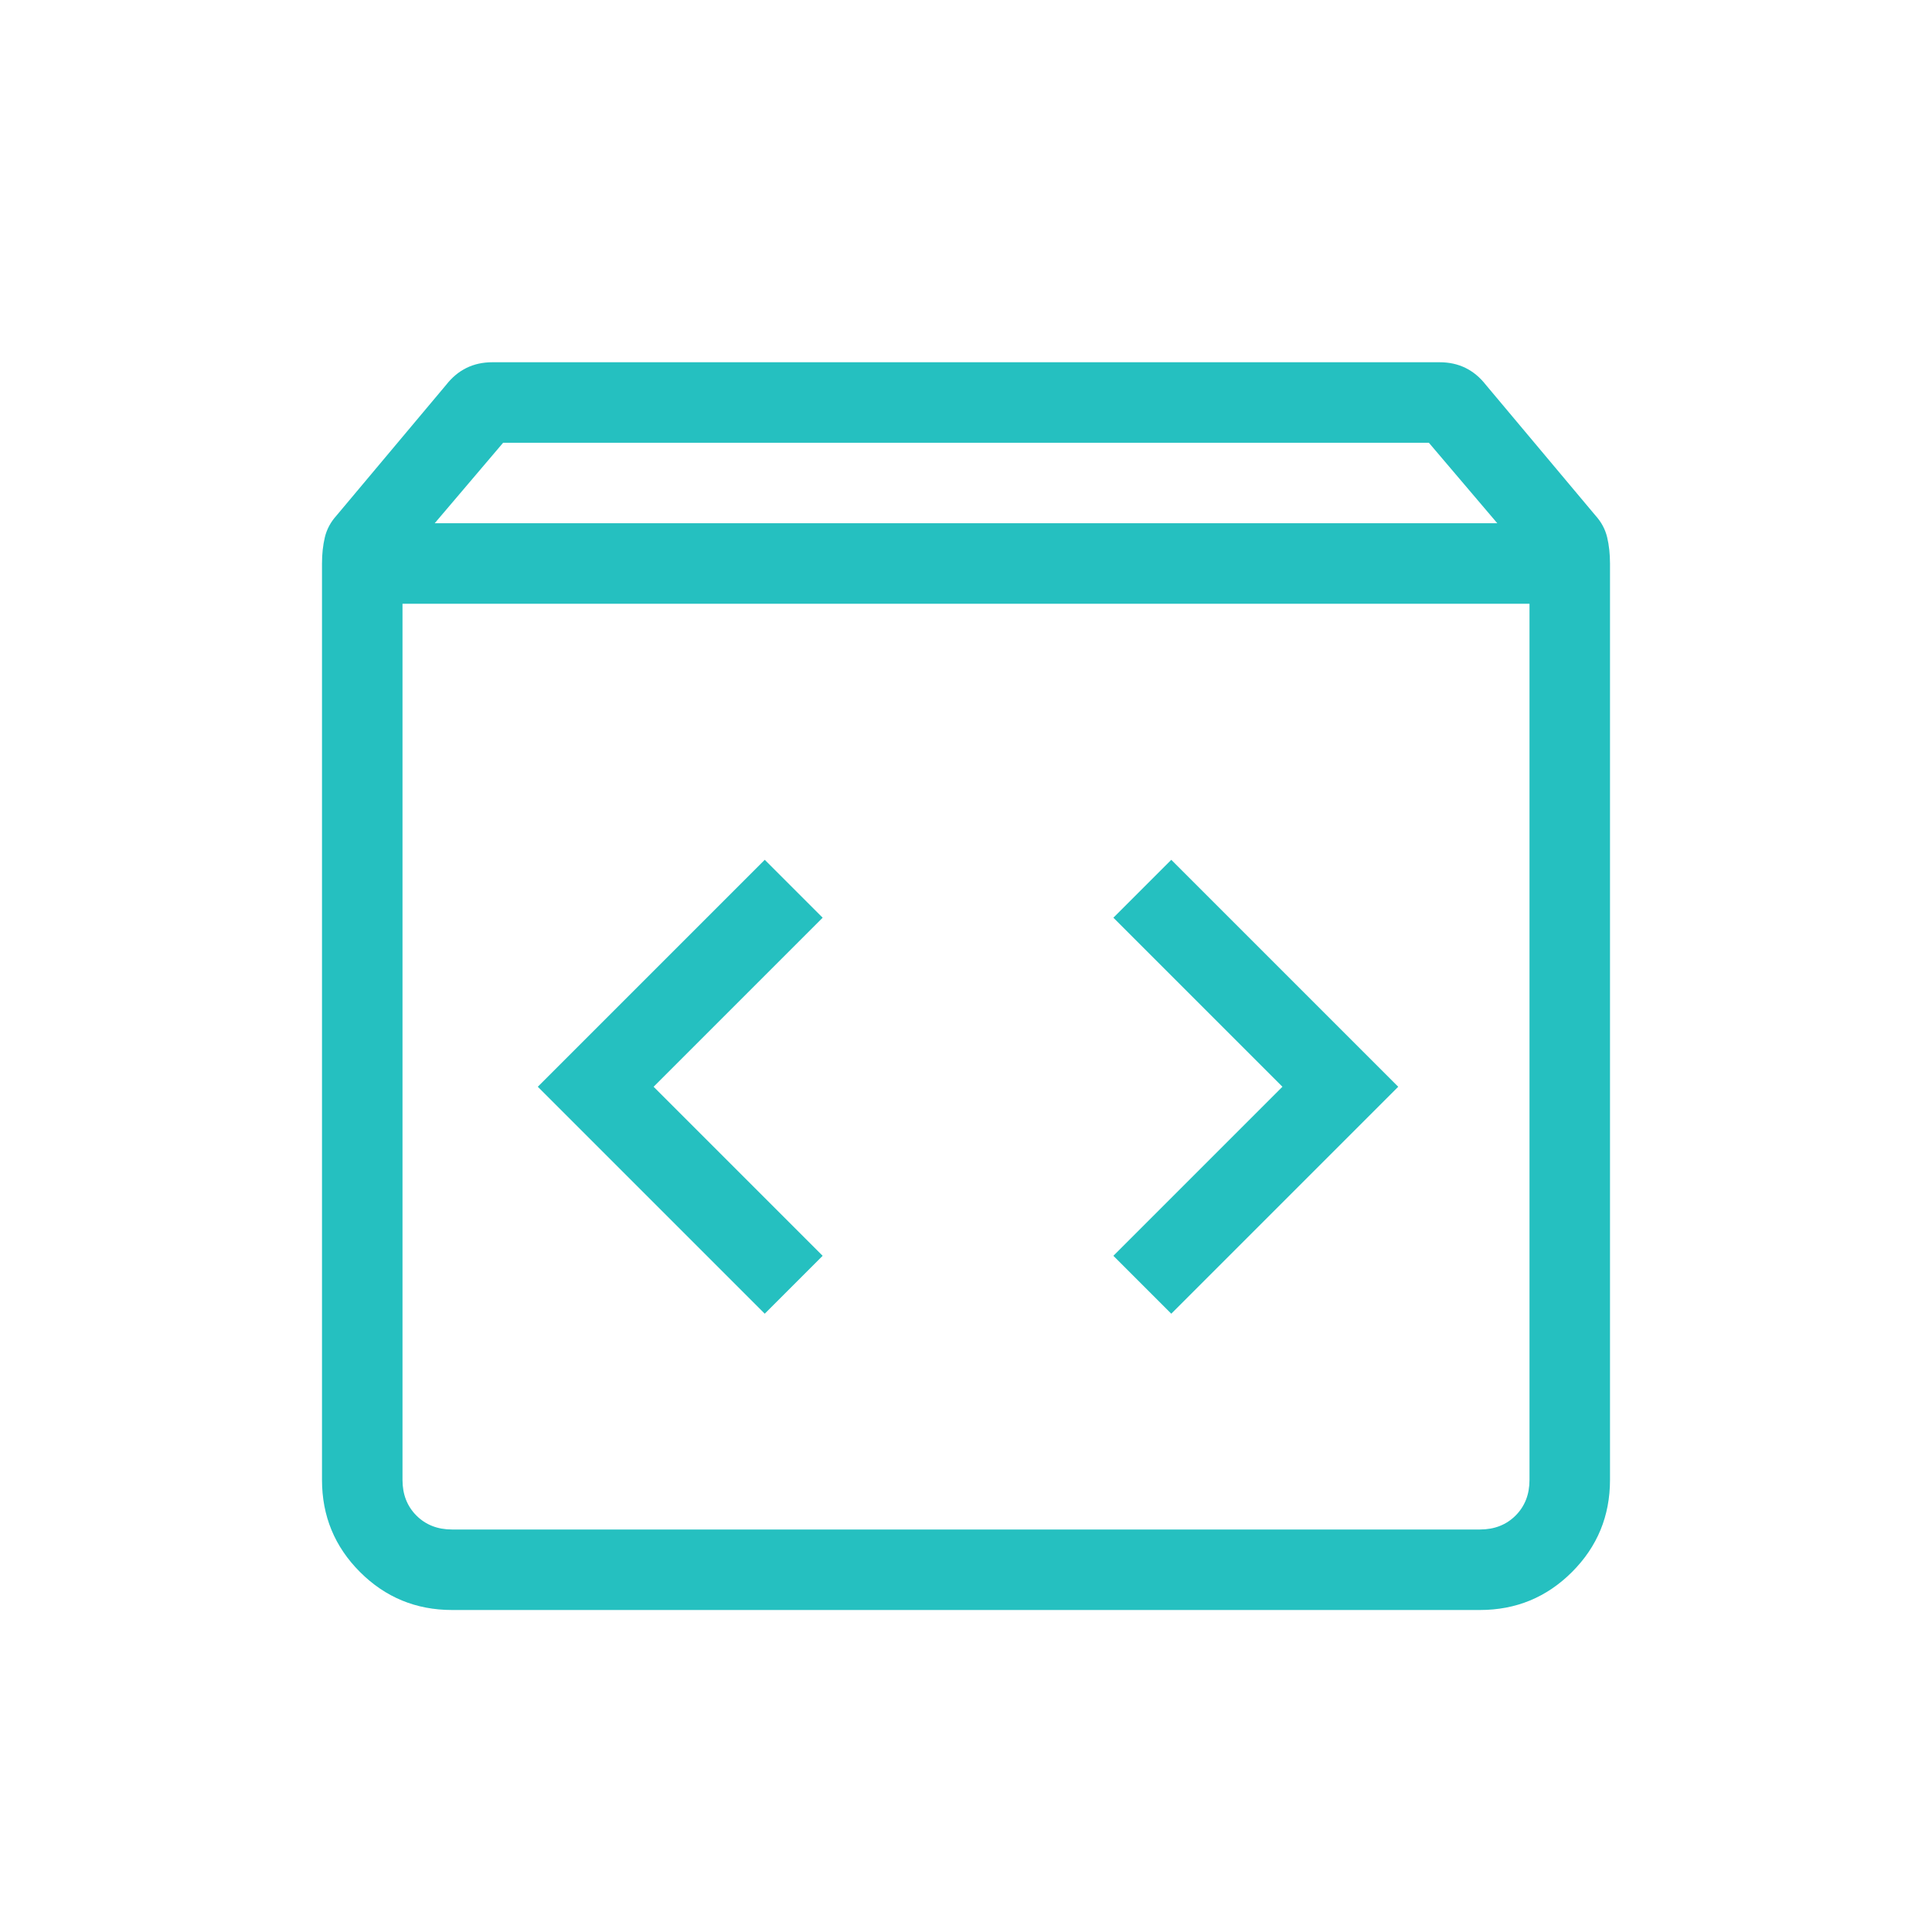 <svg width="96" height="96" viewBox="0 0 96 96" fill="none" xmlns="http://www.w3.org/2000/svg">
<path d="M22.462 80C20.672 80 19.147 79.371 17.888 78.112C16.629 76.853 16 75.328 16 73.538V28C16 27.528 16.047 27.093 16.142 26.696C16.237 26.299 16.431 25.938 16.723 25.615L22.169 19.123C22.462 18.749 22.799 18.468 23.181 18.281C23.563 18.094 23.99 18 24.462 18H71.538C72.01 18 72.437 18.094 72.819 18.281C73.201 18.468 73.538 18.749 73.831 19.123L79.277 25.615C79.569 25.938 79.763 26.299 79.858 26.696C79.953 27.093 80 27.528 80 28V73.538C80 75.328 79.371 76.853 78.112 78.112C76.853 79.371 75.328 80 73.538 80H22.462ZM21.6 26H74.4L71 22H25L21.6 26ZM22.462 76H73.538C74.256 76 74.846 75.769 75.308 75.308C75.769 74.846 76 74.256 76 73.538V30H20V73.538C20 74.256 20.231 74.846 20.692 75.308C21.154 75.769 21.744 76 22.462 76ZM58.2 65.277L69.477 54L58.2 42.723L55.323 45.6L63.723 54L55.323 62.4L58.2 65.277ZM38 65.277L40.877 62.4L32.477 54L40.877 45.6L38 42.723L26.723 54L38 65.277Z" fill="#25C0C0"/>
</svg>
